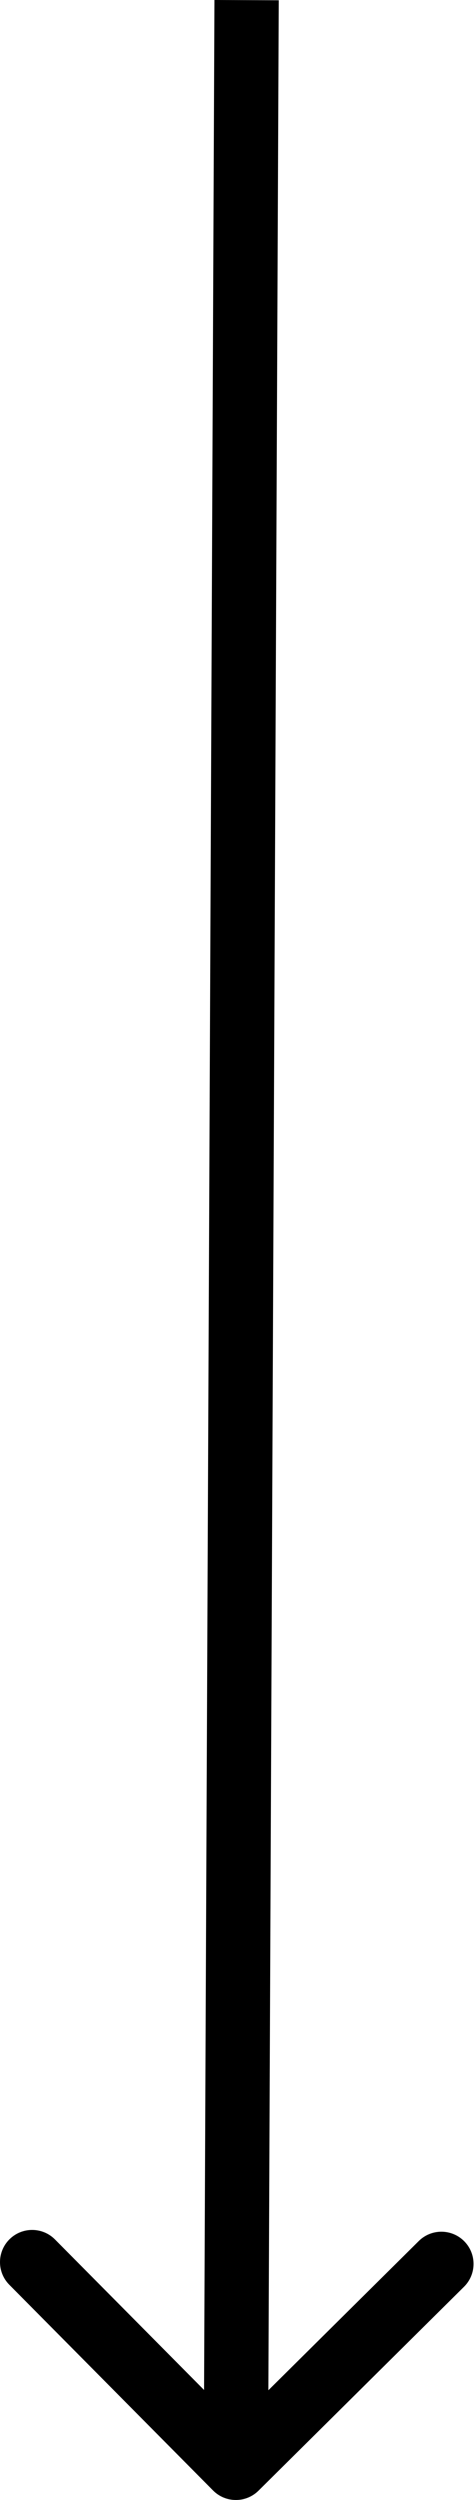 <?xml version="1.0" encoding="UTF-8"?> <svg xmlns="http://www.w3.org/2000/svg" width="89" height="467" viewBox="0 0 89 467" fill="none"> <path d="M39.834 465.221C42.172 467.579 45.978 467.595 48.336 465.258L86.76 427.166C89.118 424.828 89.135 421.022 86.797 418.664C84.46 416.306 80.653 416.29 78.296 418.627L44.141 452.486L10.281 418.331C7.944 415.974 4.137 415.957 1.779 418.295C-0.578 420.632 -0.595 424.438 1.743 426.796L39.834 465.221ZM40.096 0L38.092 460.962L50.115 461.014L52.119 0.053L40.096 0Z" fill="black"></path> </svg> 